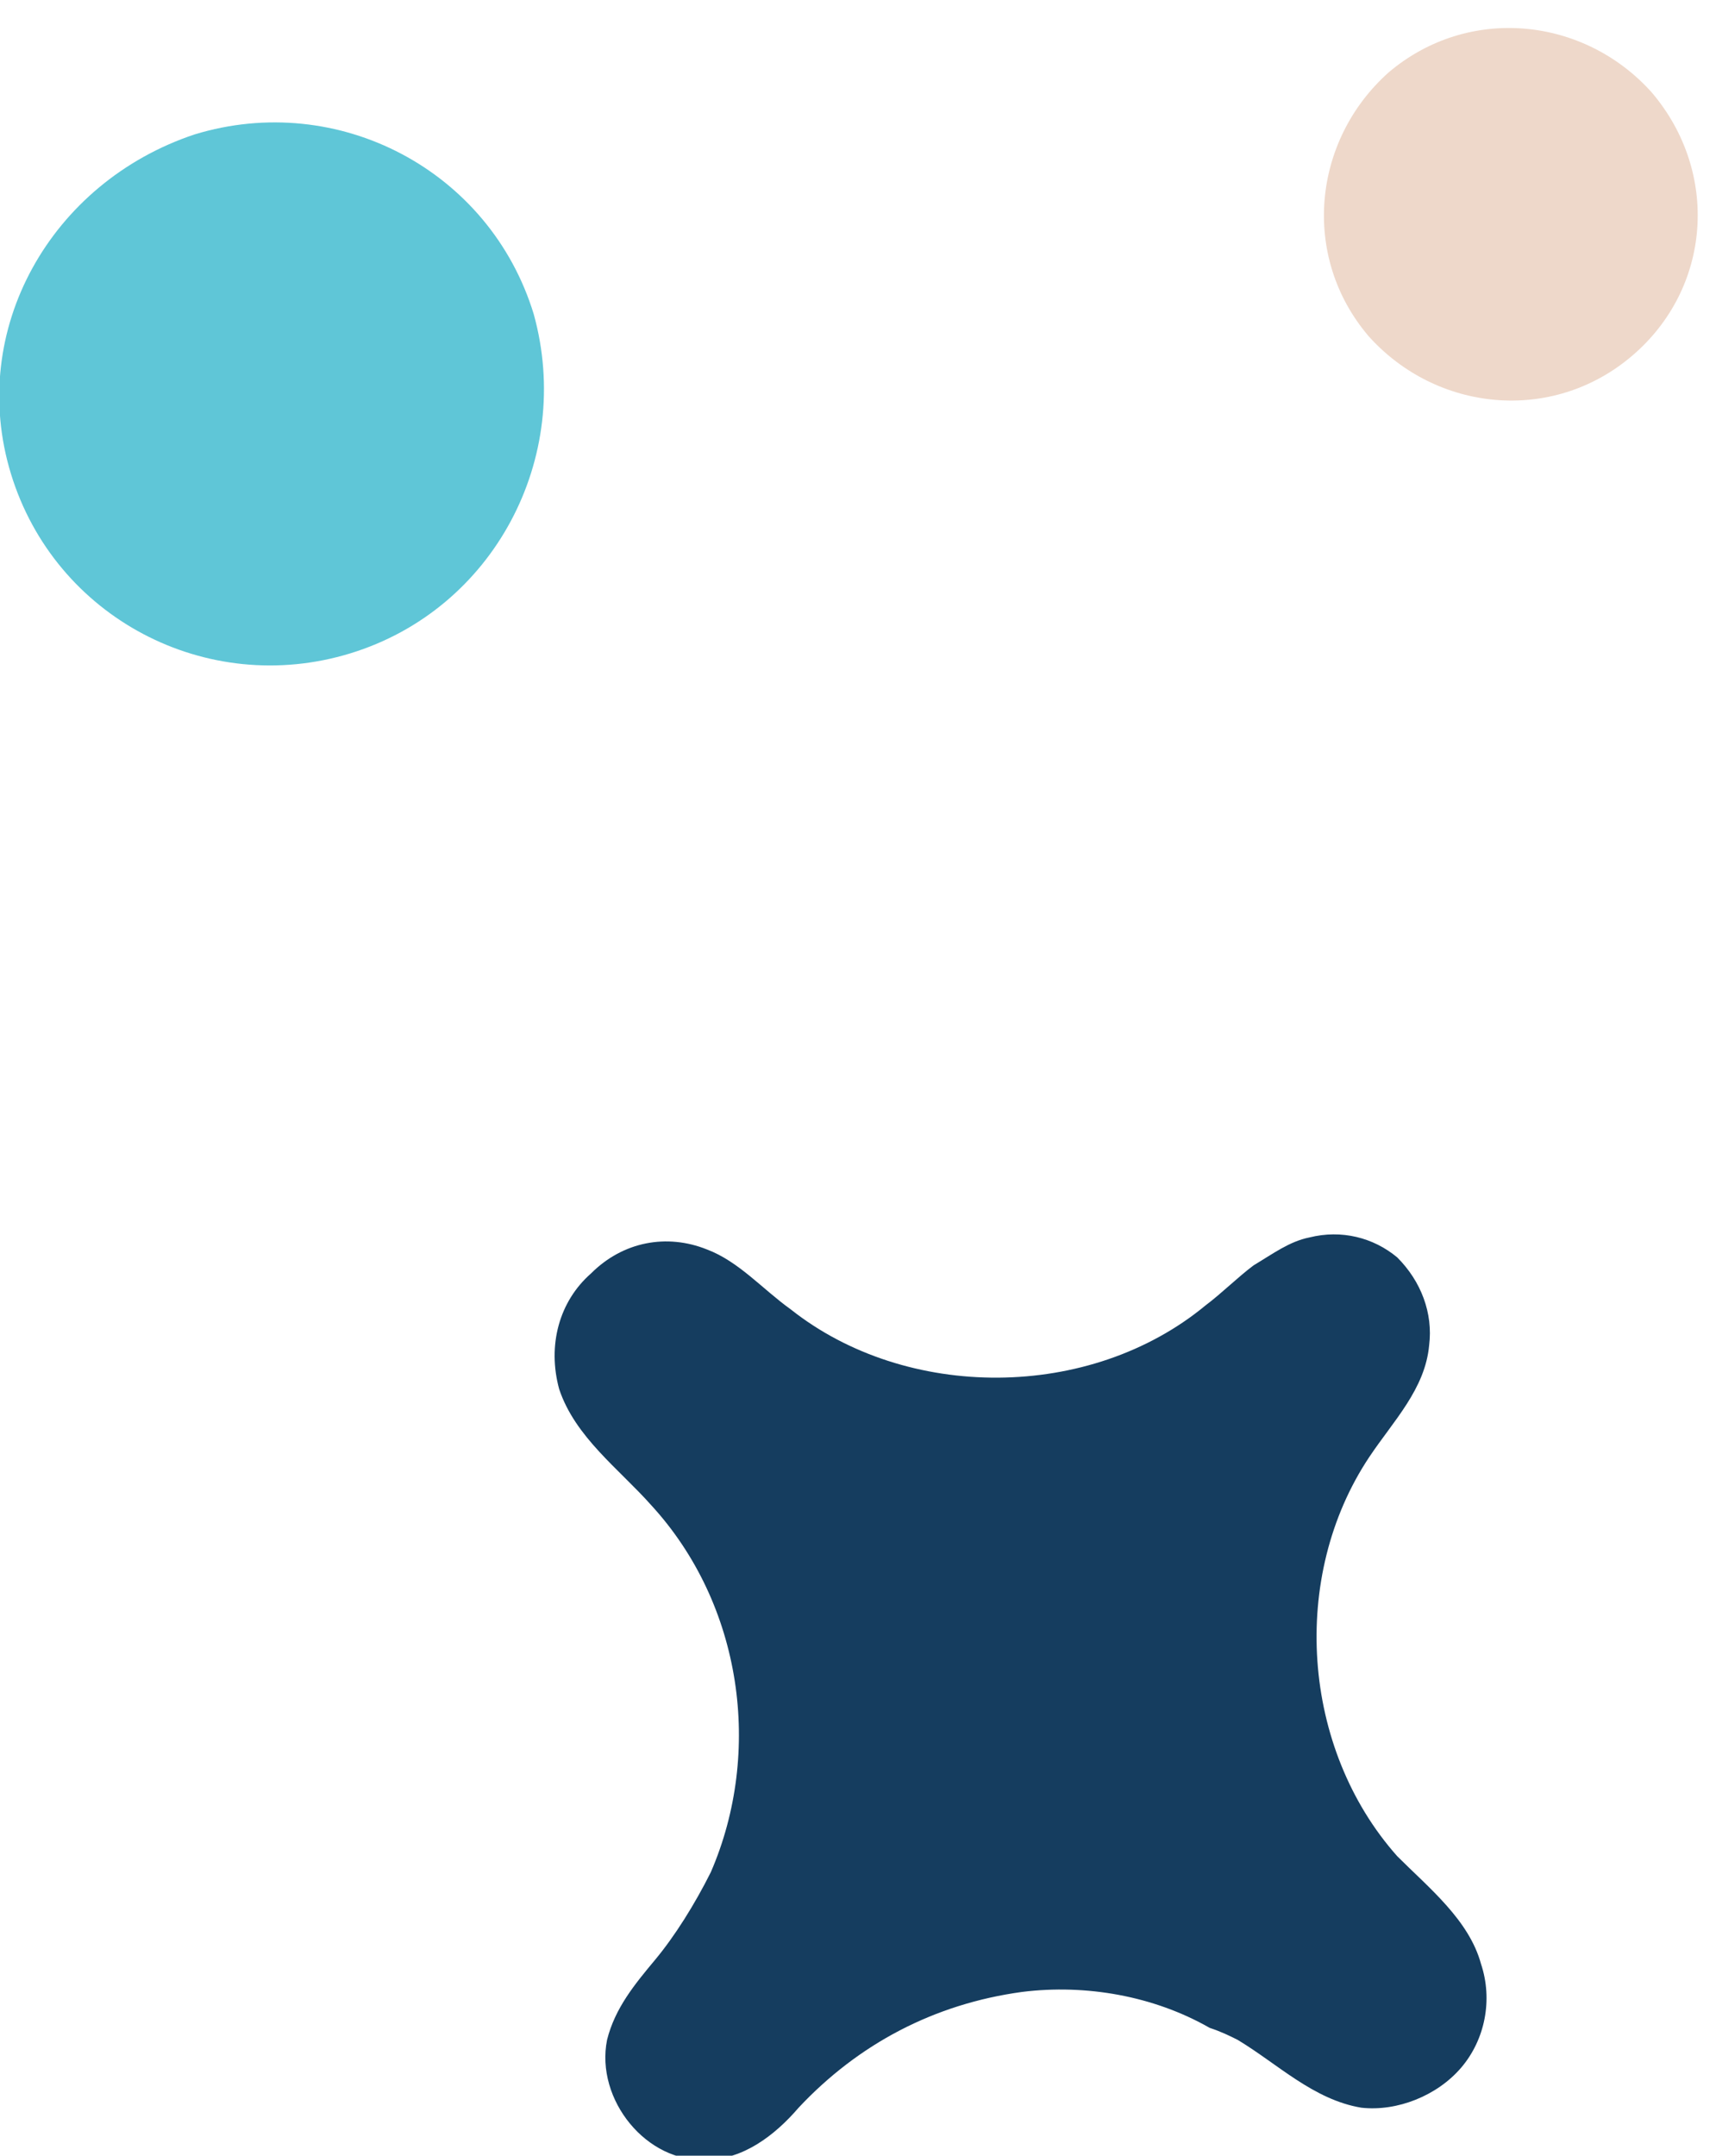 <?xml version="1.0" encoding="utf-8"?>
<!-- Generator: Adobe Illustrator 25.4.1, SVG Export Plug-In . SVG Version: 6.00 Build 0)  -->
<svg version="1.1" id="Layer_1" xmlns="http://www.w3.org/2000/svg" xmlns:xlink="http://www.w3.org/1999/xlink" x="0px" y="0px"
	 width="43px" height="54px" viewBox="0 0 43 54" style="enable-background:new 0 0 43 54;" xml:space="preserve">
<style type="text/css">
	.st0{fill-rule:evenodd;clip-rule:evenodd;fill:#5FC6D7;}
	.st1{fill-rule:evenodd;clip-rule:evenodd;fill:#EED8CA;}
	.st2{fill-rule:evenodd;clip-rule:evenodd;fill:#153D5F;}
</style>
<g transform="rotate(180 21.287 25.834)">
	<path class="st0" d="M42.3,39.8c-1.1-3.6-4.9-5.6-8.5-4.5s-5.6,4.9-4.6,8.5c1.1,3.6,4.9,5.6,8.5,4.5C41.3,47.1,43.4,43.4,42.3,39.8
		"/>
</g>
<g transform="rotate(180 4.696 27.059)">
	<path class="st1" d="M-31.5,45.2c2-1.7,4.9-1.4,6.6,0.5c1.7,2,1.4,4.9-0.5,6.6l0,0c-2,1.7-4.9,1.4-6.6-0.5
		C-33.7,49.8-33.5,46.9-31.5,45.2L-31.5,45.2"/>
</g>
<g>
	<g transform="rotate(180 14.306 11.949)">
		<path class="st2" d="M-2.8-7.8c0.4-0.3,0.8-0.7,1.2-1c2.9-2.4,7.5-2.4,10.4-0.1c0.7,0.5,1.3,1.2,2.1,1.5C11.9-7,13-7.2,13.8-8
			c0.8-0.7,1.1-1.8,0.8-2.9c-0.4-1.2-1.5-2-2.3-2.9C10-16.3,9.5-20,10.8-23c0.4-0.8,0.9-1.6,1.4-2.2s1-1.2,1.2-2
			c0.3-1.5-1-3.1-2.5-3c-0.9,0-1.7,0.6-2.3,1.3C7.1-27.3,5.2-26.3,3-26c-1.6,0.2-3.3-0.1-4.7-0.9C-2-27-2.2-27.1-2.4-27.2
			c-1-0.6-1.9-1.5-3.1-1.7c-0.9-0.1-1.9,0.3-2.5,1s-0.8,1.7-0.5,2.6c0.3,1.1,1.3,1.9,2.1,2.7c2.4,2.7,2.7,7,0.7,10
			c-0.6,0.9-1.4,1.7-1.5,2.8C-7.3-9-7-8.2-6.4-7.6C-5.8-7.1-5-6.9-4.2-7.1C-3.7-7.2-3.3-7.5-2.8-7.8"/>
	</g>
</g>
</svg>
